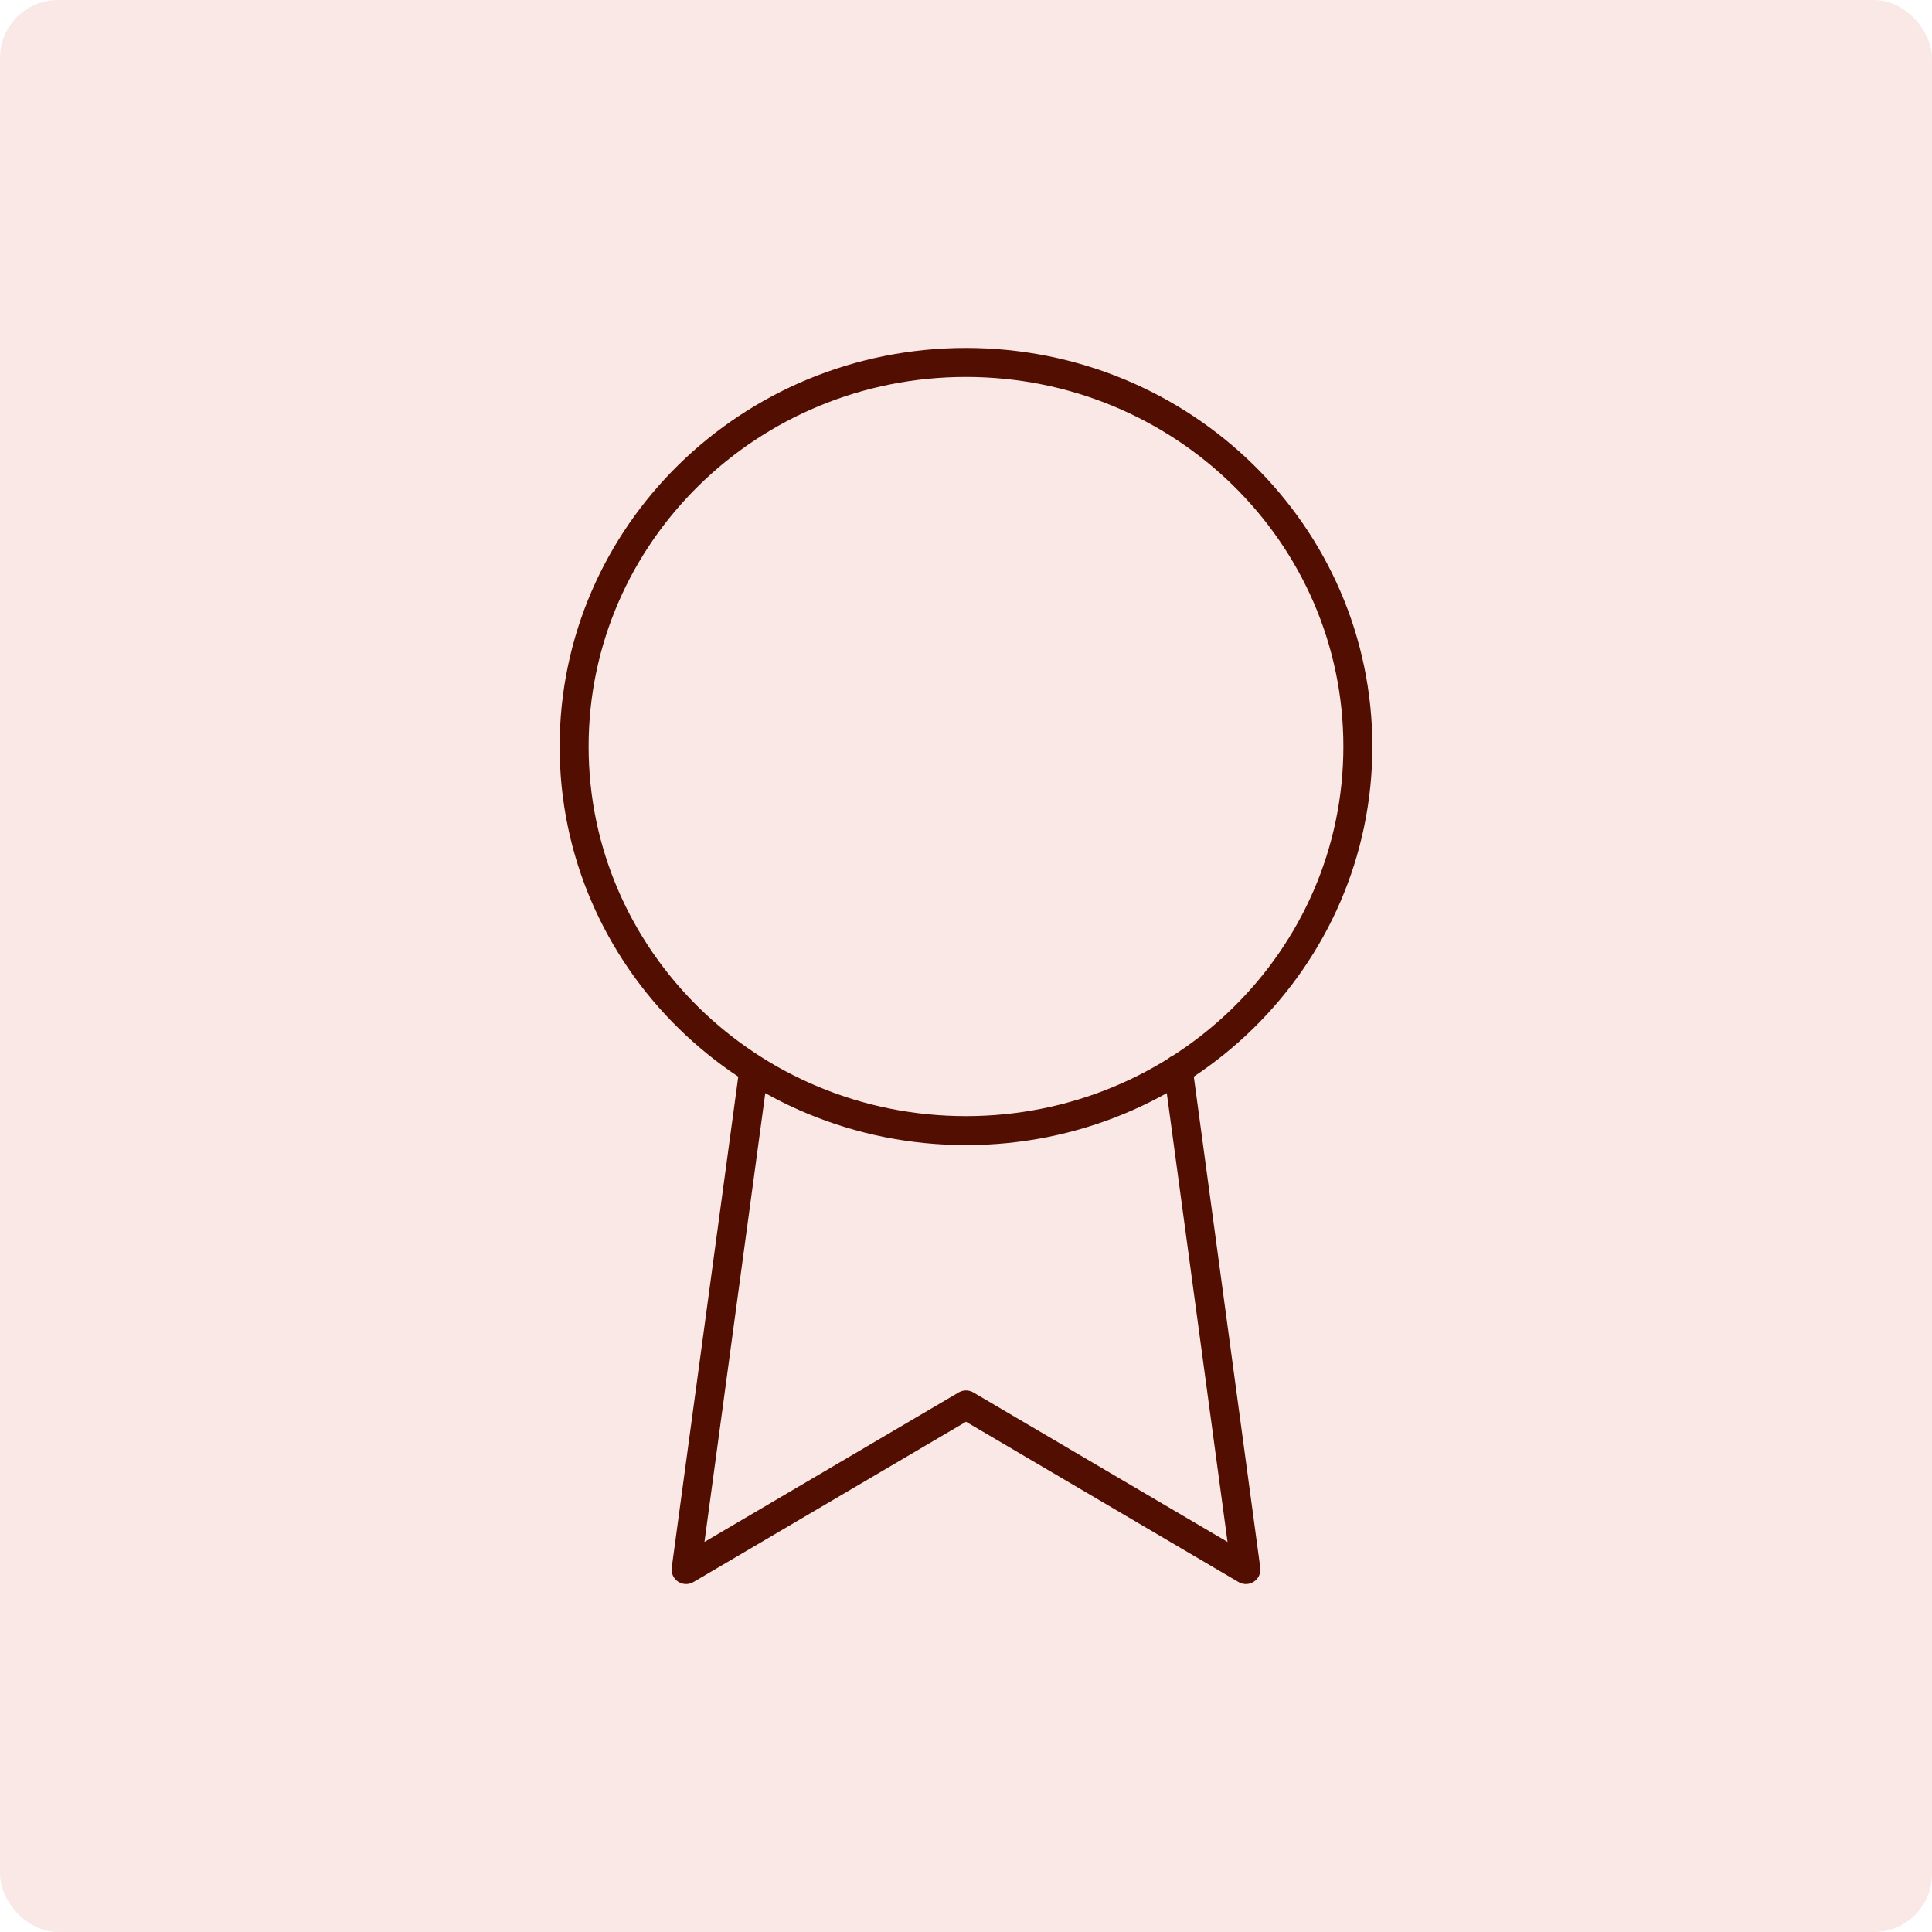 <svg width="200" height="200" viewBox="0 0 200 200" fill="none" xmlns="http://www.w3.org/2000/svg">
<rect opacity="0.5" width="200" height="200" rx="6" fill="#F5D3CC"/>
<path d="M78.036 110.735L71.024 162.479L100 145.439L128.976 162.479L121.964 110.678M140.567 77.28C140.567 99.239 122.404 117.04 100 117.04C77.596 117.04 59.433 99.239 59.433 77.28C59.433 55.322 77.596 37.521 100 37.521C122.404 37.521 140.567 55.322 140.567 77.28Z" stroke="#520E00" stroke-width="3" stroke-linecap="round" stroke-linejoin="round"/>
</svg>